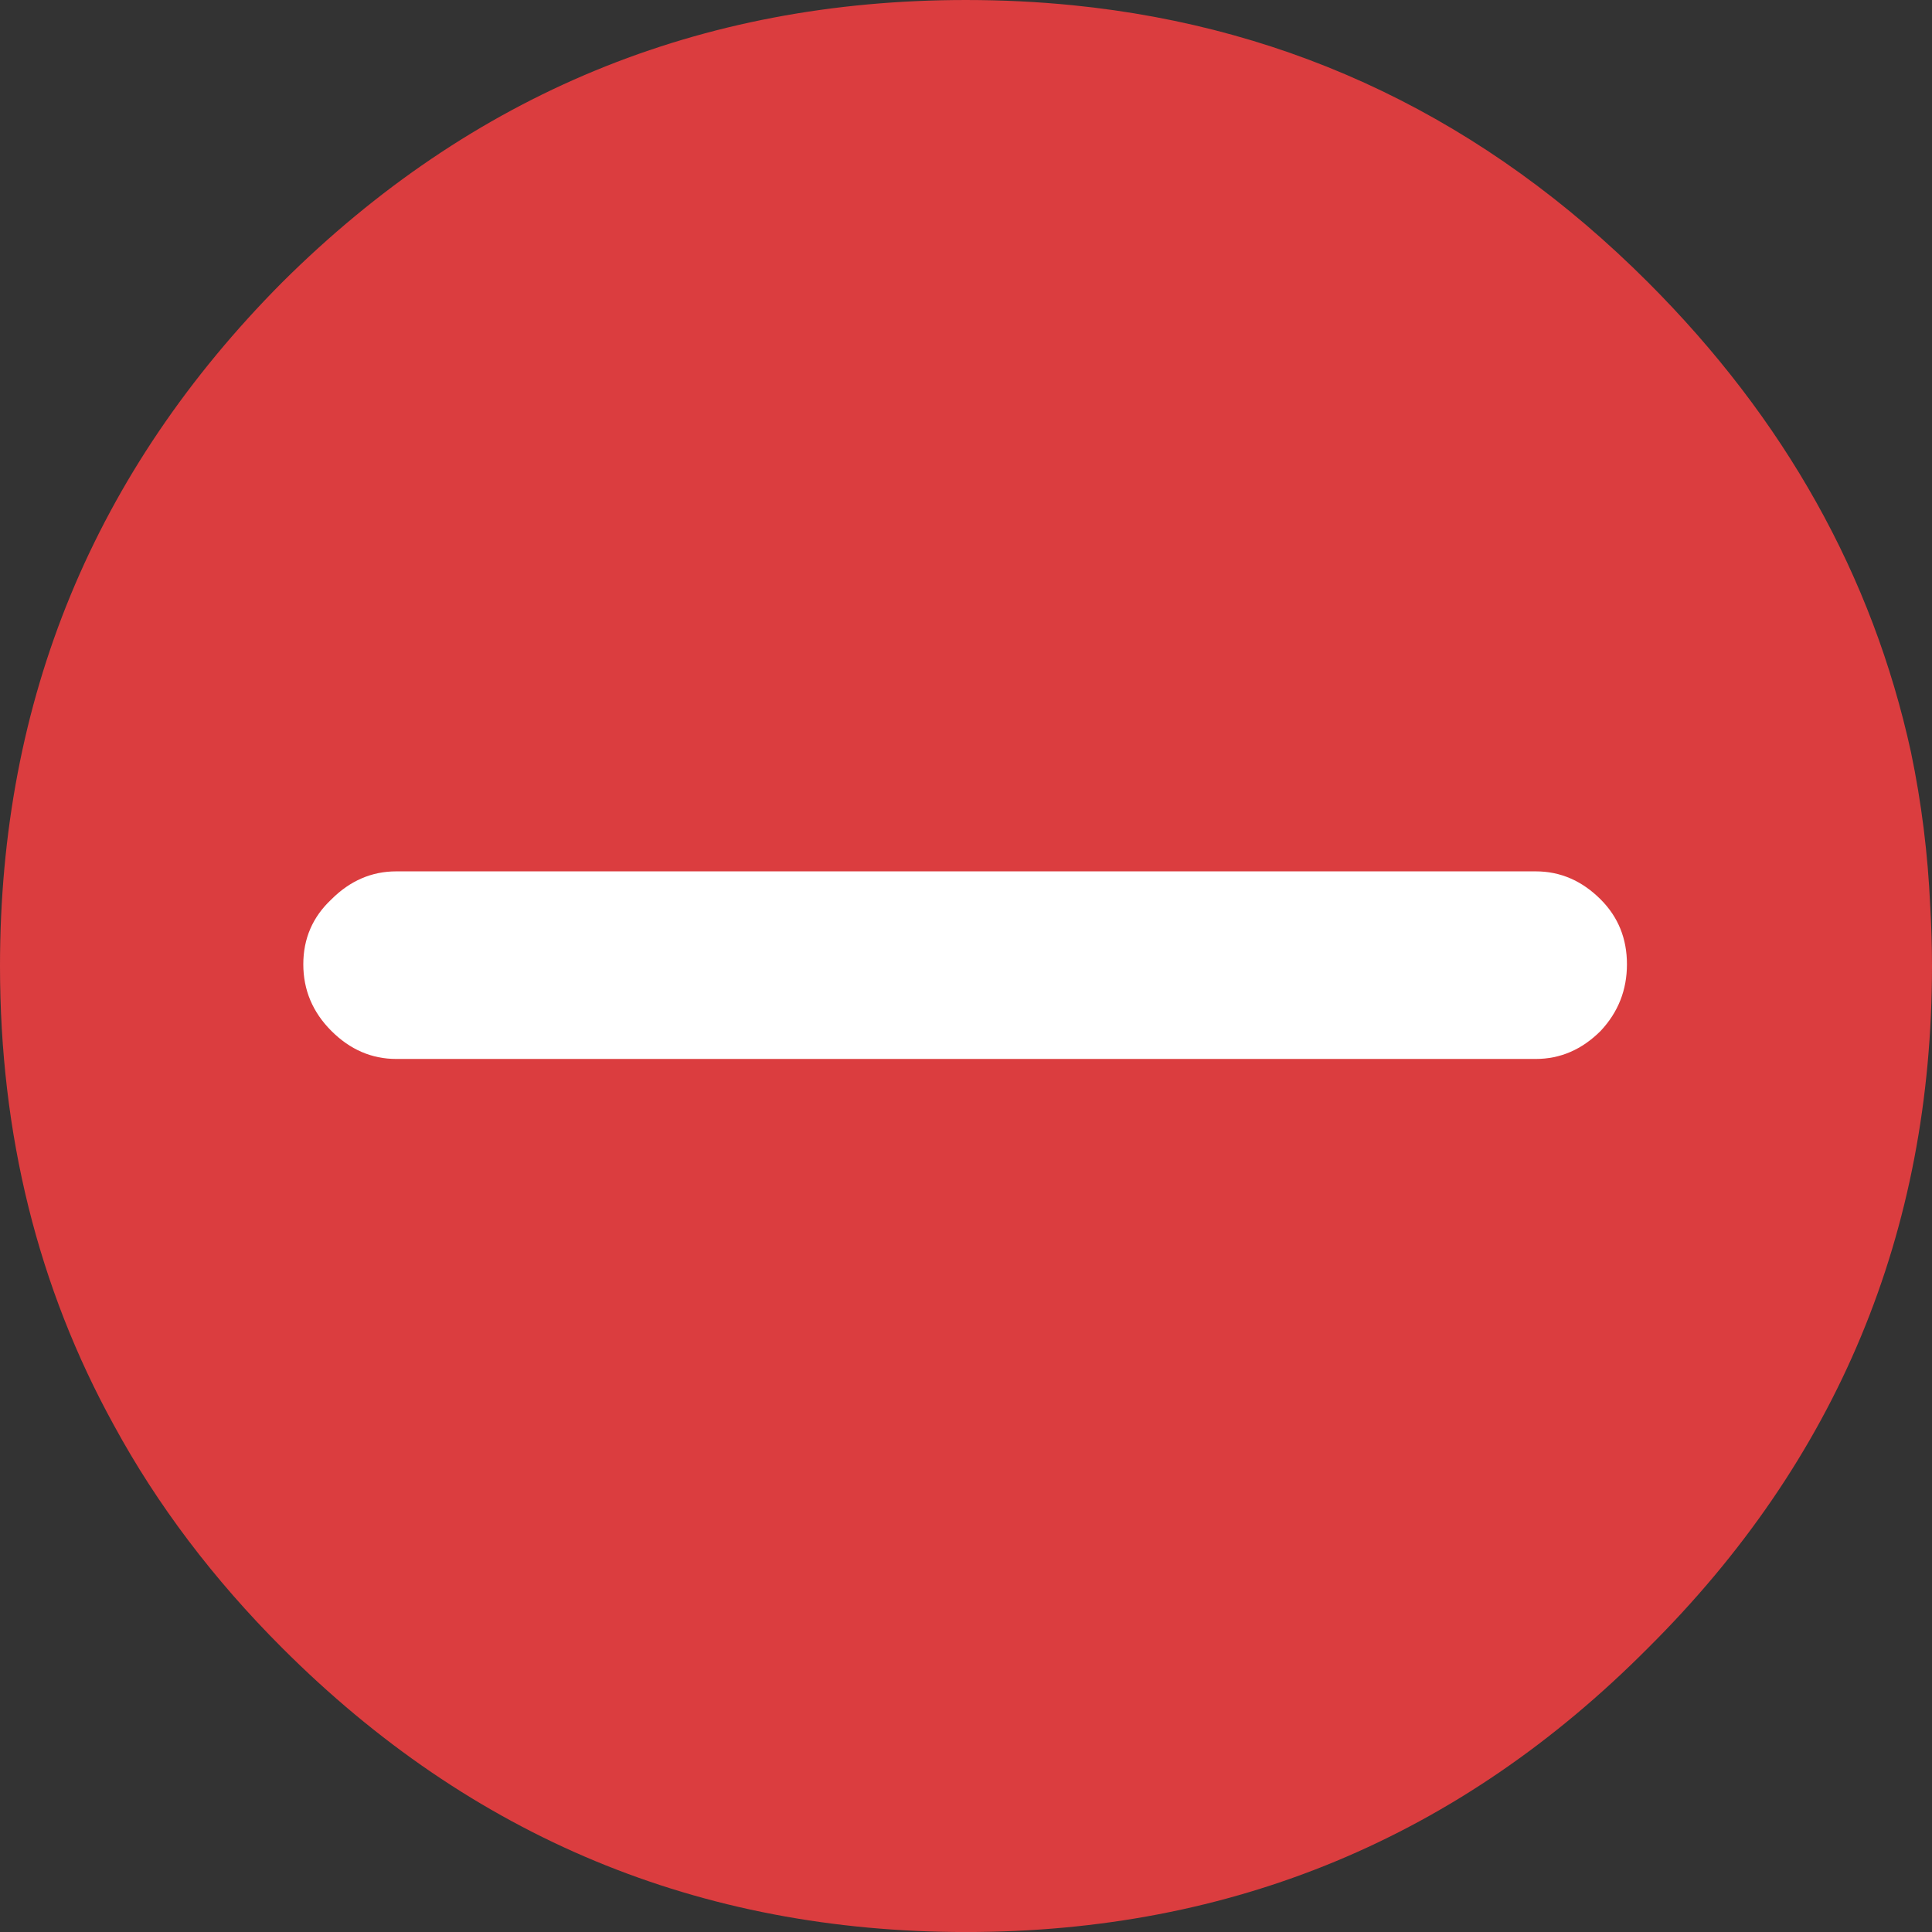 <?xml version="1.0" encoding="UTF-8" standalone="no"?>
<!-- Generator: Adobe Illustrator 15.1.0, SVG Export Plug-In . SVG Version: 6.00 Build 0)  -->

<svg
   xmlns:dc="http://purl.org/dc/elements/1.1/"
   xmlns:cc="http://creativecommons.org/ns#"
   xmlns:rdf="http://www.w3.org/1999/02/22-rdf-syntax-ns#"
   xmlns:svg="http://www.w3.org/2000/svg"
   xmlns="http://www.w3.org/2000/svg"
   xmlns:sodipodi="http://sodipodi.sourceforge.net/DTD/sodipodi-0.dtd"
   xmlns:inkscape="http://www.inkscape.org/namespaces/inkscape"
   version="1.1"
   id="Capa_1"
   x="0px"
   y="0px"
   width="55.1"
   height="55.101"
   viewBox="0 0 55.1 55.101"
   enable-background="new 0 0 960 540"
   xml:space="preserve"
   inkscape:version="0.48.5 r10040"
   sodipodi:docname="alert-sign-red.svg"><rect x="0" y="0" width="55.1" height="55.101" fill="#333333" stroke="none"/><defs
   id="defs53" /><sodipodi:namedview
   pagecolor="#ffffff"
   bordercolor="#666666"
   borderopacity="1"
   objecttolerance="10"
   gridtolerance="10"
   guidetolerance="10"
   inkscape:pageopacity="0"
   inkscape:pageshadow="2"
   inkscape:window-width="1326"
   inkscape:window-height="1006"
   id="namedview51"
   showgrid="false"
   fit-margin-top="0"
   fit-margin-left="0"
   fit-margin-right="0"
   fit-margin-bottom="0"
   inkscape:zoom="1.2805827"
   inkscape:cx="74.349997"
   inkscape:cy="16.299991"
   inkscape:window-x="0"
   inkscape:window-y="0"
   inkscape:window-maximized="0"
   inkscape:current-layer="Capa_1" />




<g
   id="g15"
   transform="translate(-405.65,-231.199)">
	<path
   clip-rule="evenodd"
   d="m 460.7,257.05 c 0.033,0.567 0.05,1.134 0.05,1.7 0,7.6 -2.7,14.083 -8.1,19.45 -5.367,5.399 -11.85,8.1 -19.45,8.1 -7.6,0 -14.1,-2.7 -19.5,-8.1 -1.967,-1.967 -3.567,-4.083 -4.8,-6.351 -2.167,-3.933 -3.25,-8.3 -3.25,-13.1 0,-7.6 2.684,-14.1 8.05,-19.5 5.4,-5.367 11.9,-8.05 19.5,-8.05 1.033,0 2.05,0.05 3.05,0.15 6.3,0.633 11.767,3.267 16.4,7.9 3.9,3.9 6.4,8.367 7.5,13.4 0.3,1.434 0.483,2.901 0.55,4.401 z"
   id="path17"
   inkscape:connector-curvature="0"
   style="fill:#db3d3f;fill-rule:evenodd" />
	<g
   id="g19">
		<path
   clip-rule="evenodd"
   d="m 451.3,256.85 c 0.5,0.5 0.75,1.117 0.75,1.85 0,0.733 -0.25,1.367 -0.75,1.9 -0.533,0.533 -1.15,0.8 -1.85,0.8 h -32.5 c -0.7,0 -1.317,-0.267 -1.85,-0.8 -0.533,-0.533 -0.8,-1.167 -0.8,-1.9 0,-0.733 0.267,-1.35 0.8,-1.85 0.533,-0.533 1.15,-0.8 1.85,-0.8 h 32.5 c 0.7,0 1.317,0.267 1.85,0.8 z"
   id="path21"
   inkscape:connector-curvature="0"
   style="fill:#ffffff;fill-rule:evenodd" />
	</g>
</g>





</svg>